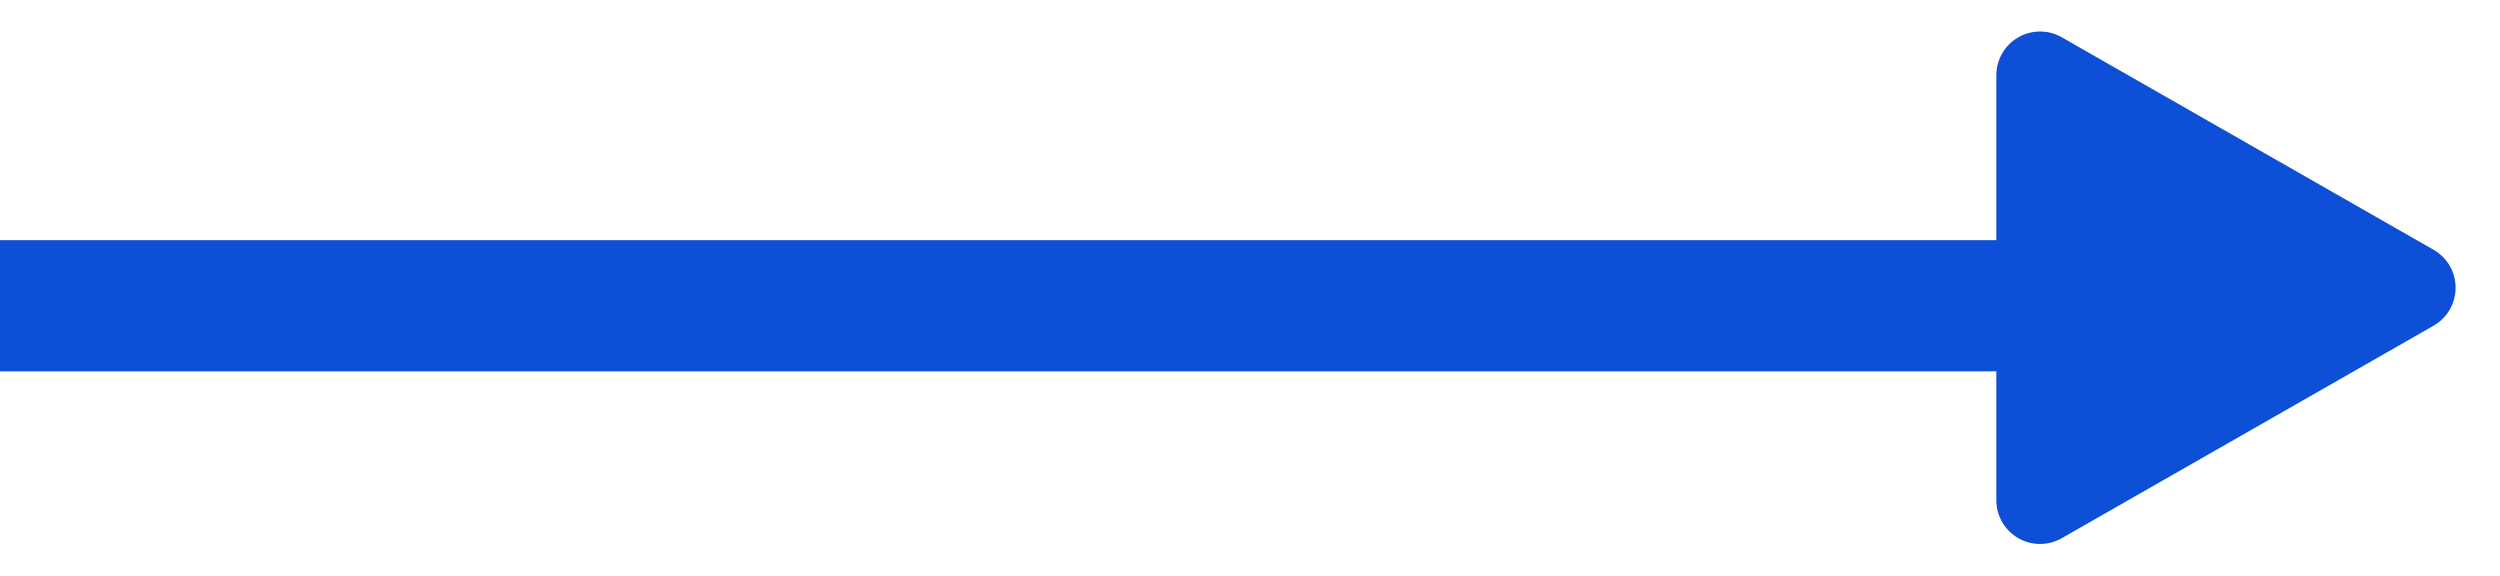 <svg id="Group_58" data-name="Group 58" xmlns="http://www.w3.org/2000/svg" width="57.178" height="13.163" viewBox="0 0 57.178 13.163">
  <path id="Polygon_2" data-name="Polygon 2" d="M5.713,1.519a1,1,0,0,1,1.736,0l4.858,8.5a1,1,0,0,1-.868,1.5H1.723a1,1,0,0,1-.868-1.5Z" transform="translate(57.178) rotate(90)" fill="#0e4fd7"/>
  <line id="Line_48" data-name="Line 48" x2="46.072" transform="translate(0 6.993)" fill="none" stroke="#0e4fd7" stroke-width="3"/>
</svg>
